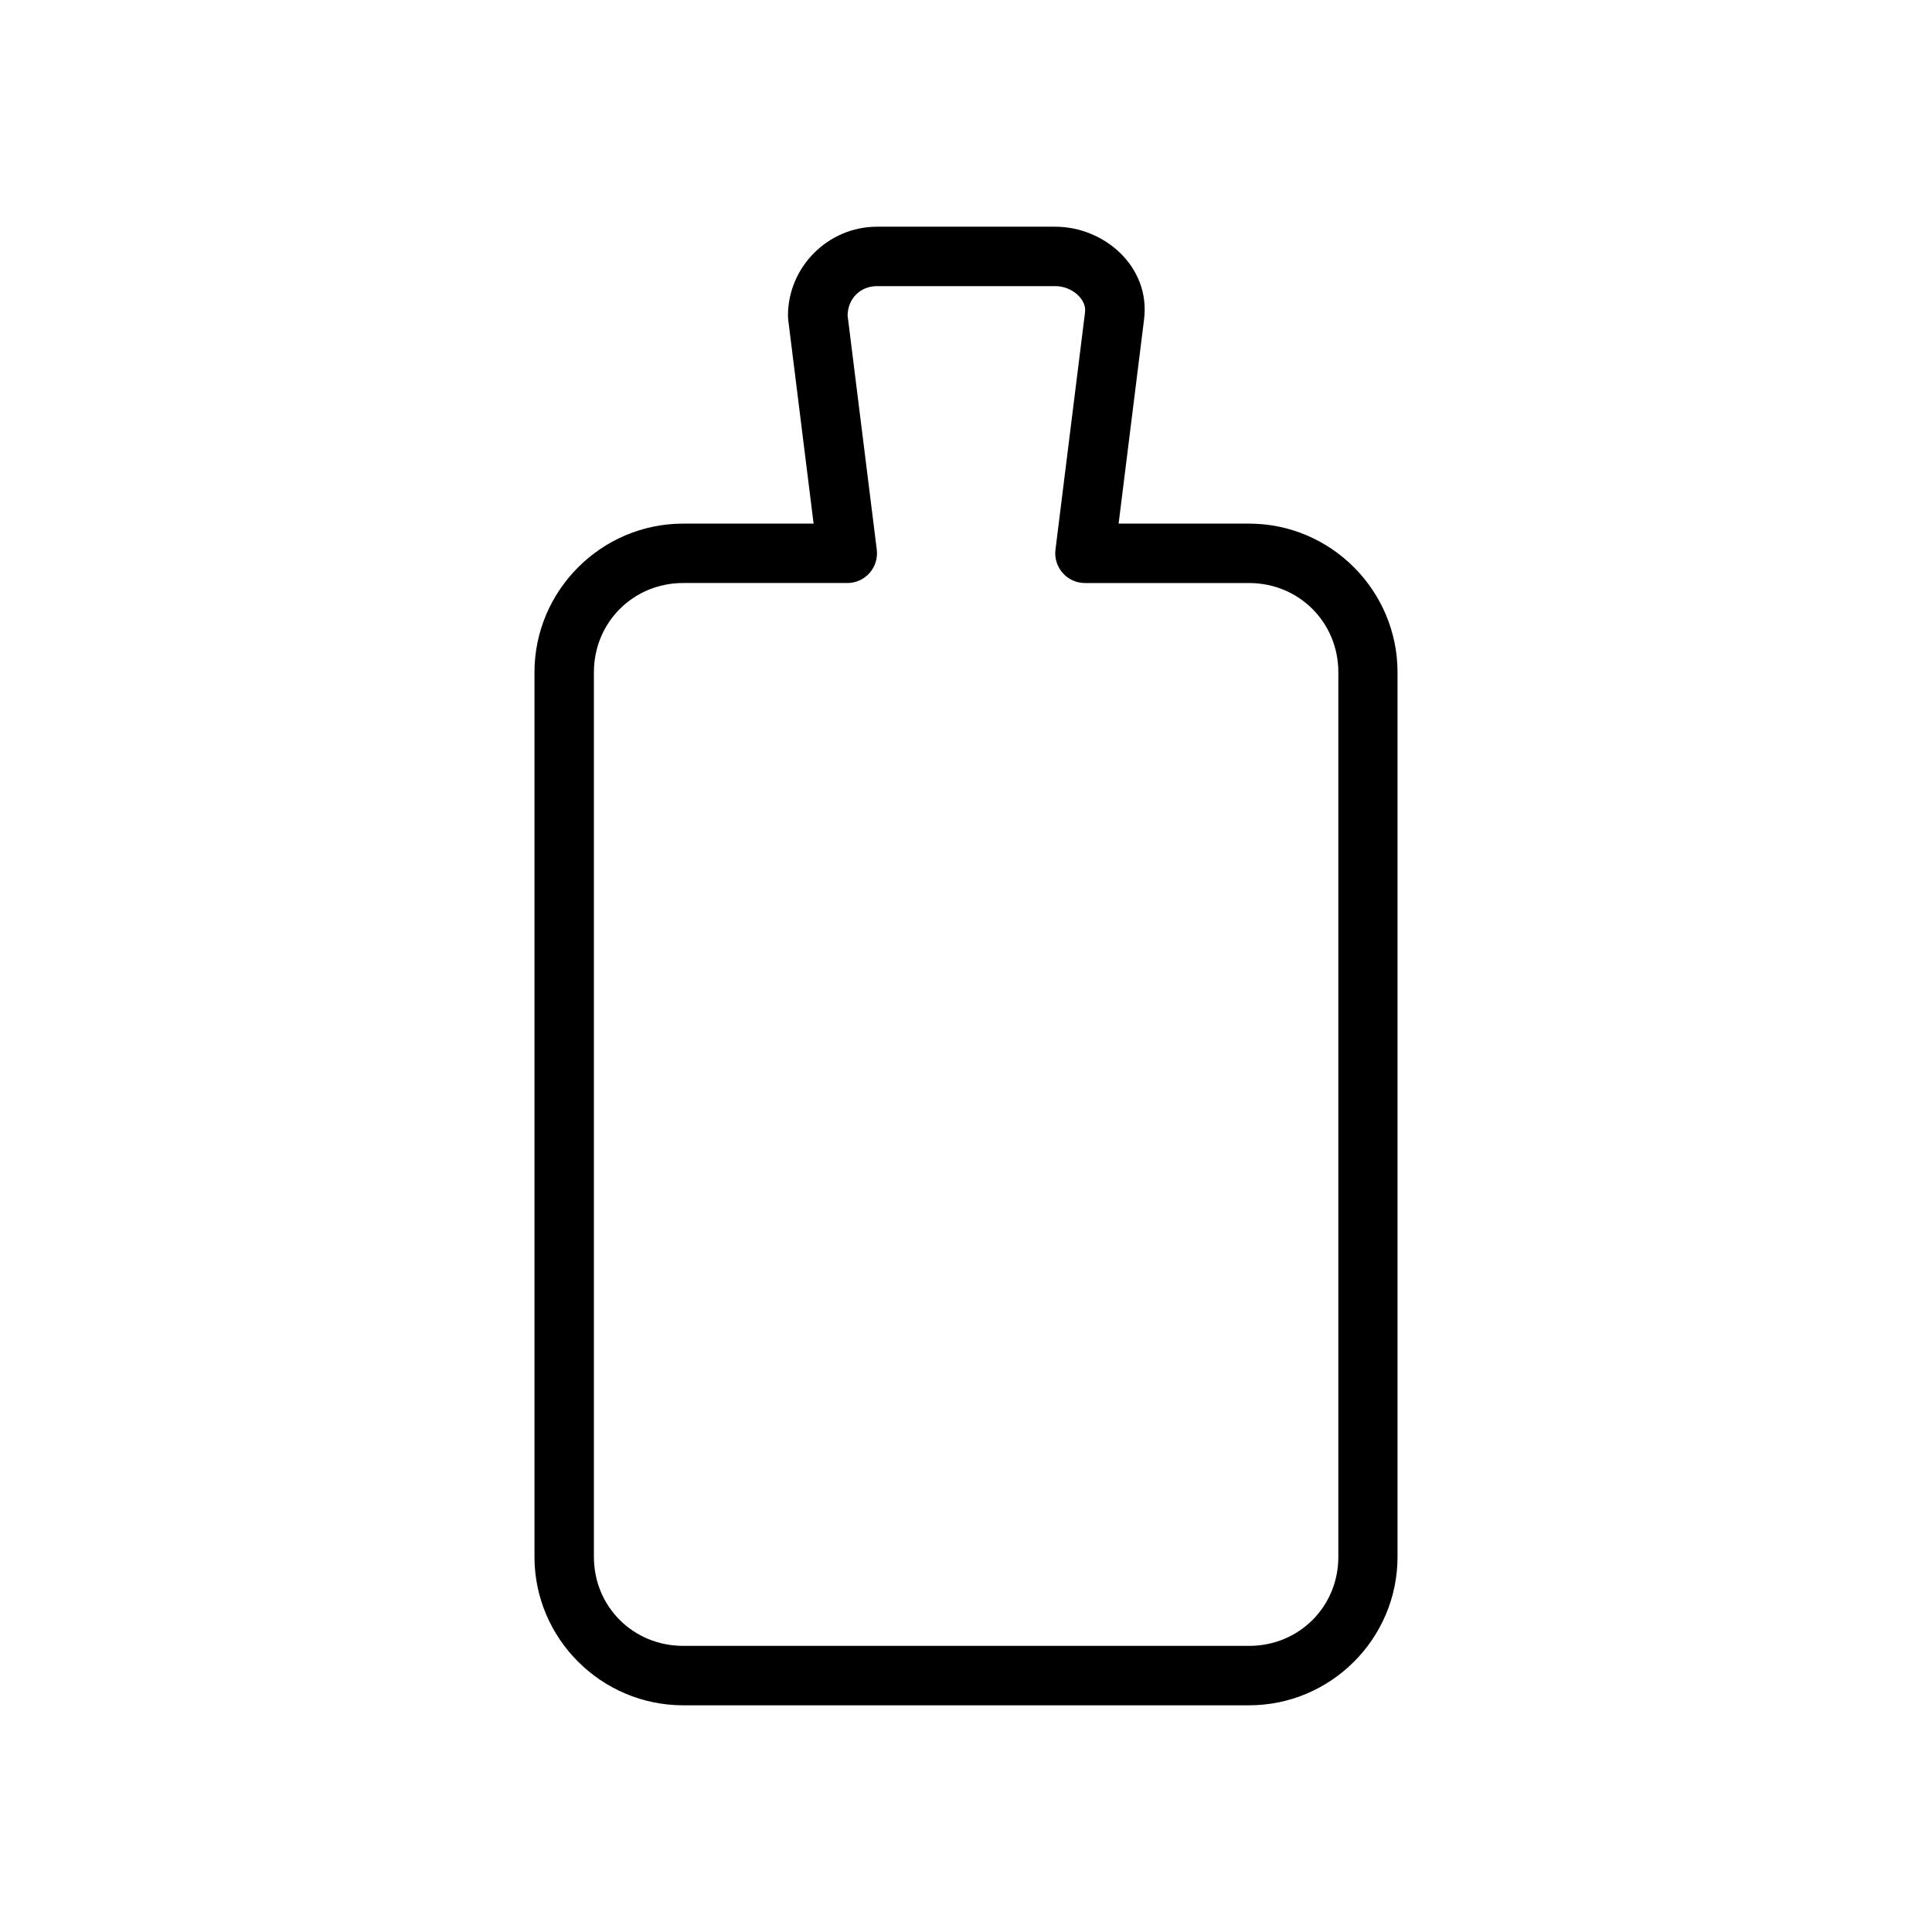 <?xml version="1.0" encoding="UTF-8"?>
<!-- Uploaded to: SVG Repo, www.svgrepo.com, Generator: SVG Repo Mixer Tools -->
<svg fill="#000000" width="800px" height="800px" version="1.1" viewBox="144 144 512 512" xmlns="http://www.w3.org/2000/svg">
 <path d="m376.41 204.08c-12.945 0-23.594 10.645-23.594 23.594 0 0.332 0.02 0.66 0.059 0.988l6.738 54.102h-34.574c-21.668 0-39.398 17.73-39.398 39.398v234.42c0 21.668 17.73 39.34 39.398 39.34h149.98c21.668 0 39.34-17.672 39.34-39.34v-234.42c0-21.668-17.672-39.398-39.34-39.398h-34.574l6.742-54.102c1.746-13.98-10.547-24.582-23.535-24.582zm0 15.746h47.242c4.457 0 8.32 3.527 7.902 6.856l-7.844 62.992v0.004c-0.273 2.234 0.422 4.477 1.91 6.168 1.488 1.688 3.625 2.656 5.879 2.664h43.523c13.219 0 23.652 10.43 23.652 23.652v234.42c0 13.219-10.434 23.594-23.652 23.594l-149.98-0.004c-13.219 0-23.652-10.375-23.652-23.594v-234.42c0-13.219 10.434-23.652 23.652-23.652h43.523l0.004 0.004c2.25-0.008 4.387-0.977 5.875-2.664 1.488-1.691 2.184-3.934 1.91-6.168l-7.731-62.062c0.051-4.445 3.324-7.785 7.785-7.785z"/>
</svg>